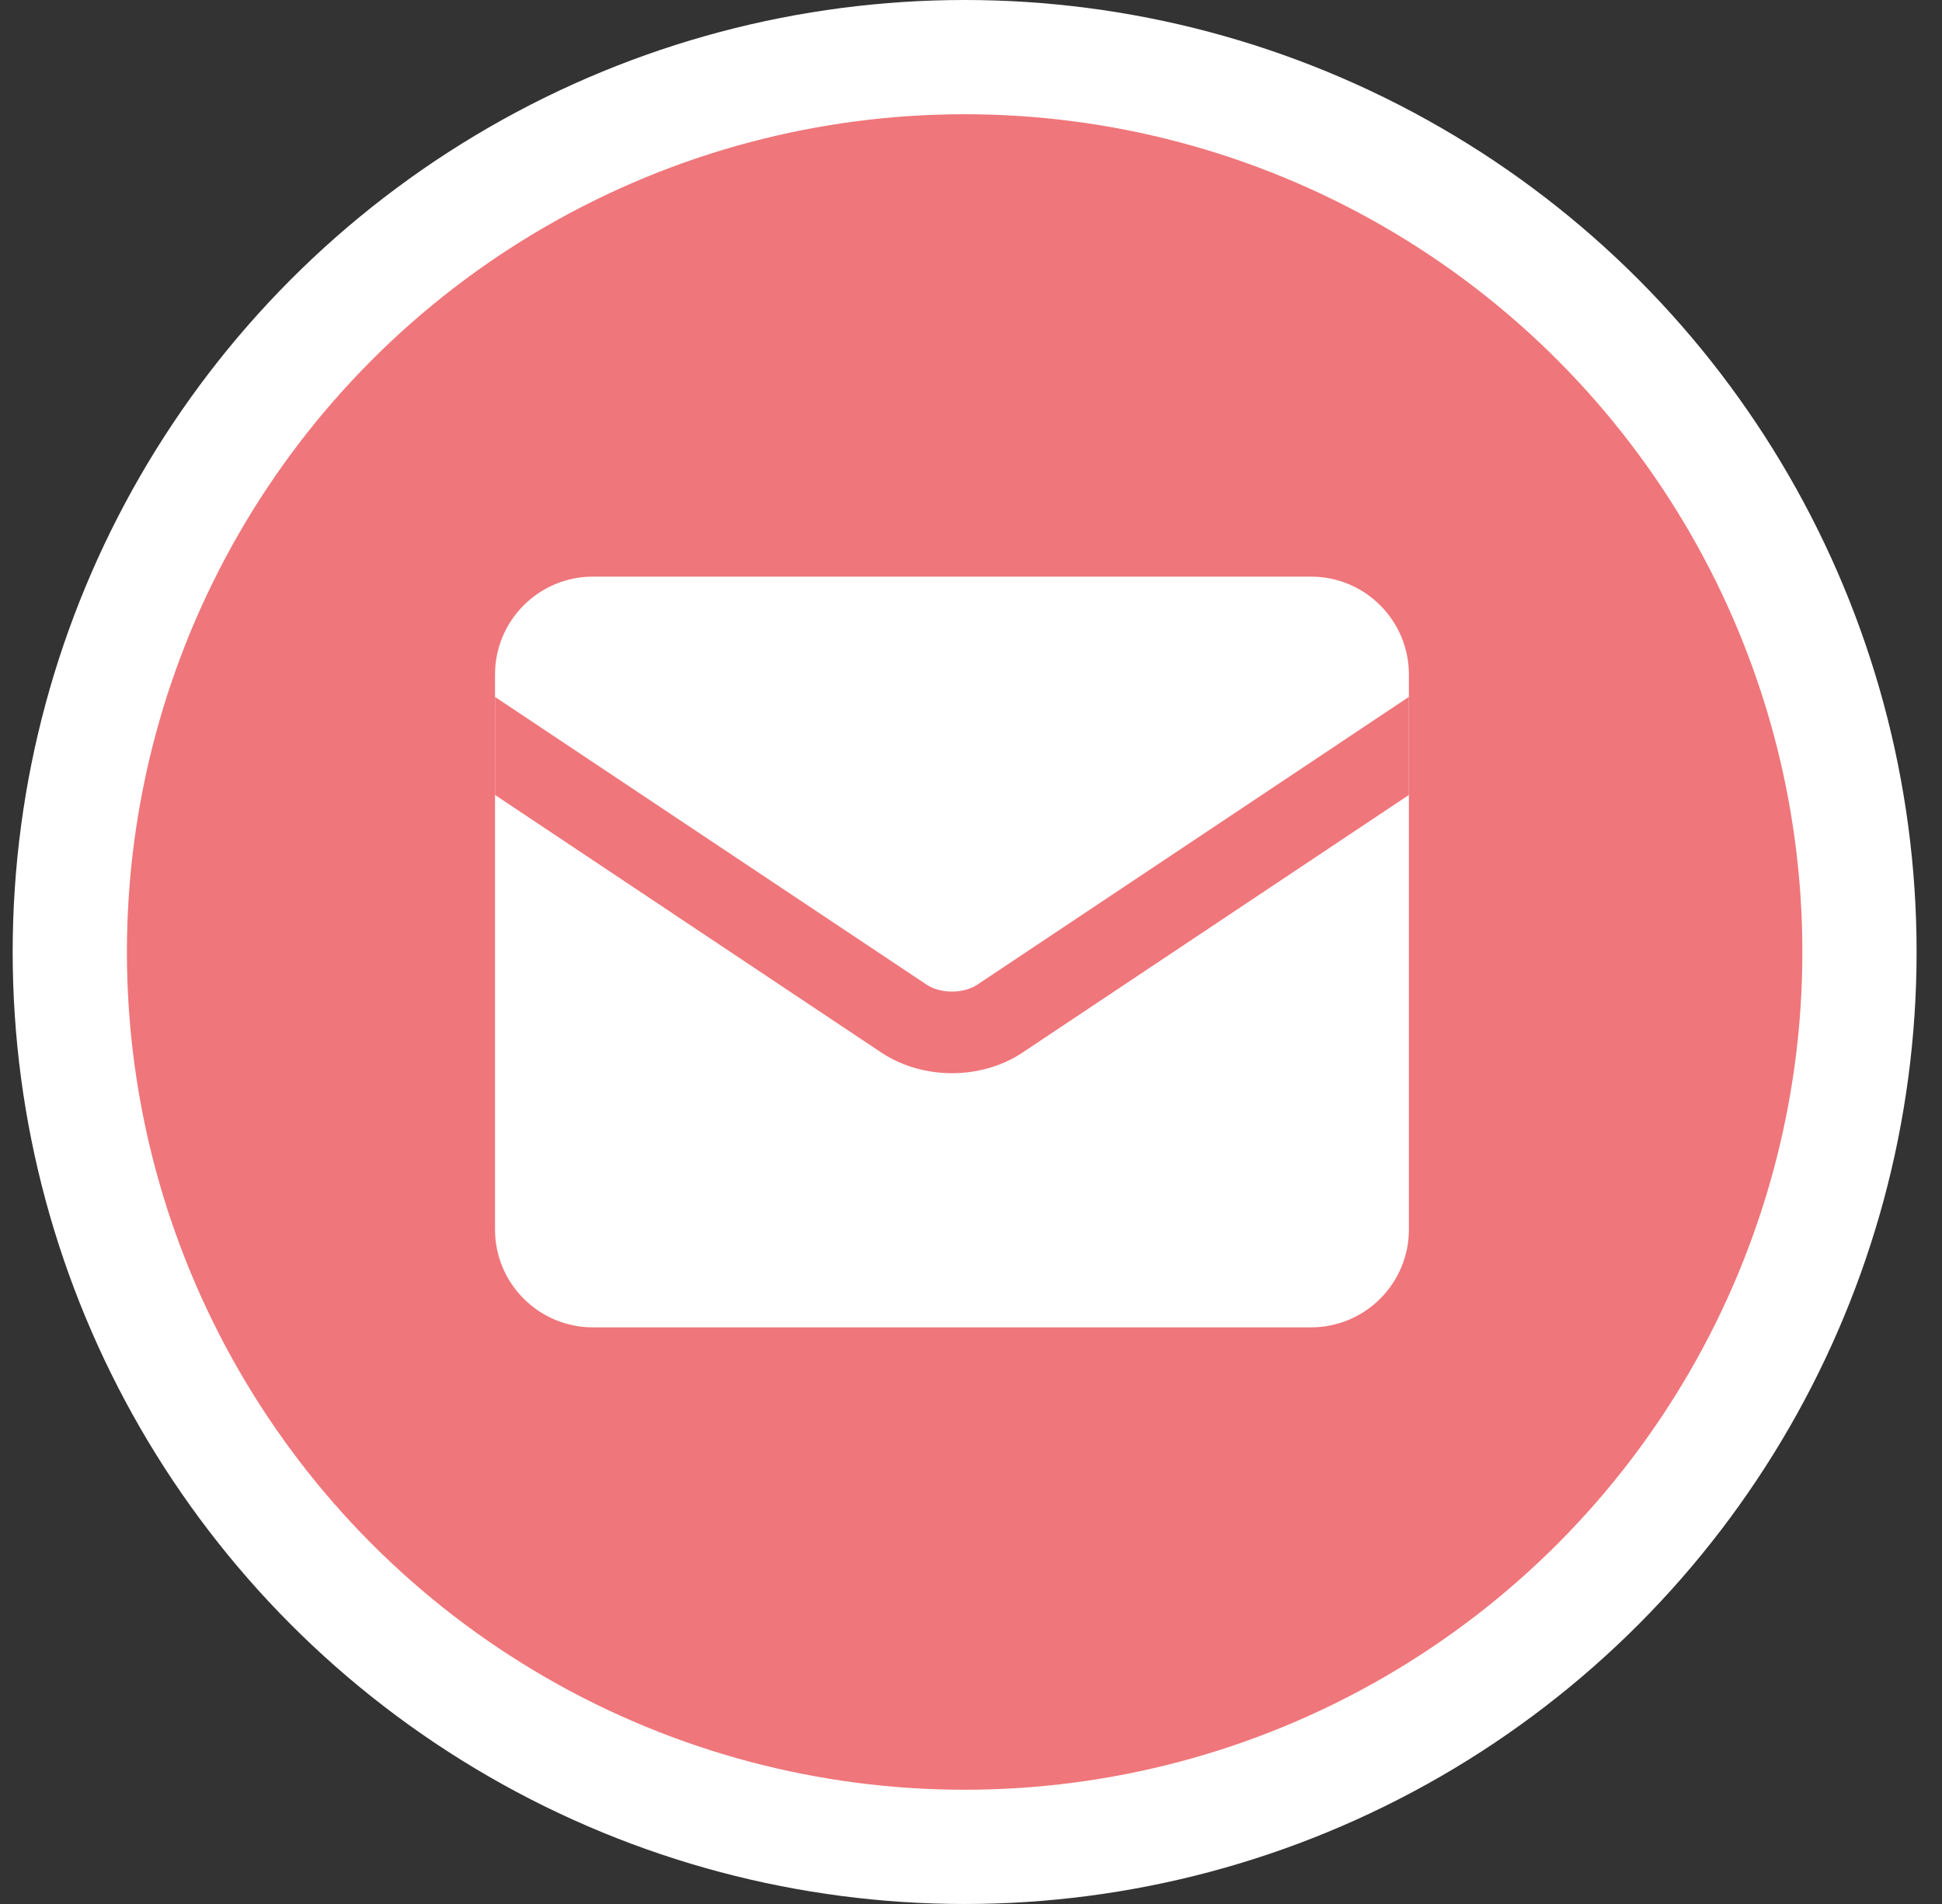 <?xml version="1.0" encoding="UTF-8"?>
<svg xmlns="http://www.w3.org/2000/svg" width="51" height="50" viewBox="0 0 51 50" fill="none">
  <rect x="0" y="0" width="51" height="50" fill="#333333" stroke="none"/>
  <g clip-path="url(#clip0_166_266)">
    <circle cx="25.333" cy="25" r="23.5" fill="#EF767A" stroke="white" stroke-width="3"></circle>
    <path fill-rule="evenodd" clip-rule="evenodd" d="M15.571 15.143C14.151 15.143 13 16.294 13 17.715V32.286C13 33.706 14.151 34.857 15.571 34.857H34.429C35.849 34.857 37 33.706 37 32.286V17.715C37 16.294 35.849 15.143 34.429 15.143H15.571Z" fill="white"></path>
    <path fill-rule="evenodd" clip-rule="evenodd" d="M37 18.301L25.657 25.864C25.497 25.967 25.265 26.04 25 26.04C24.735 26.04 24.503 25.967 24.343 25.864L13 18.301V20.876L23.16 27.651L23.17 27.657C23.709 28.008 24.357 28.183 25 28.183C25.643 28.183 26.291 28.009 26.83 27.657L37 20.876V18.301Z" fill="#EF767A"></path>
  </g>
  <defs>
    <clipPath id="clip0_166_266">
      <rect width="50" height="50" fill="white" transform="translate(0.333)"></rect>
    </clipPath>
  </defs>
</svg>
